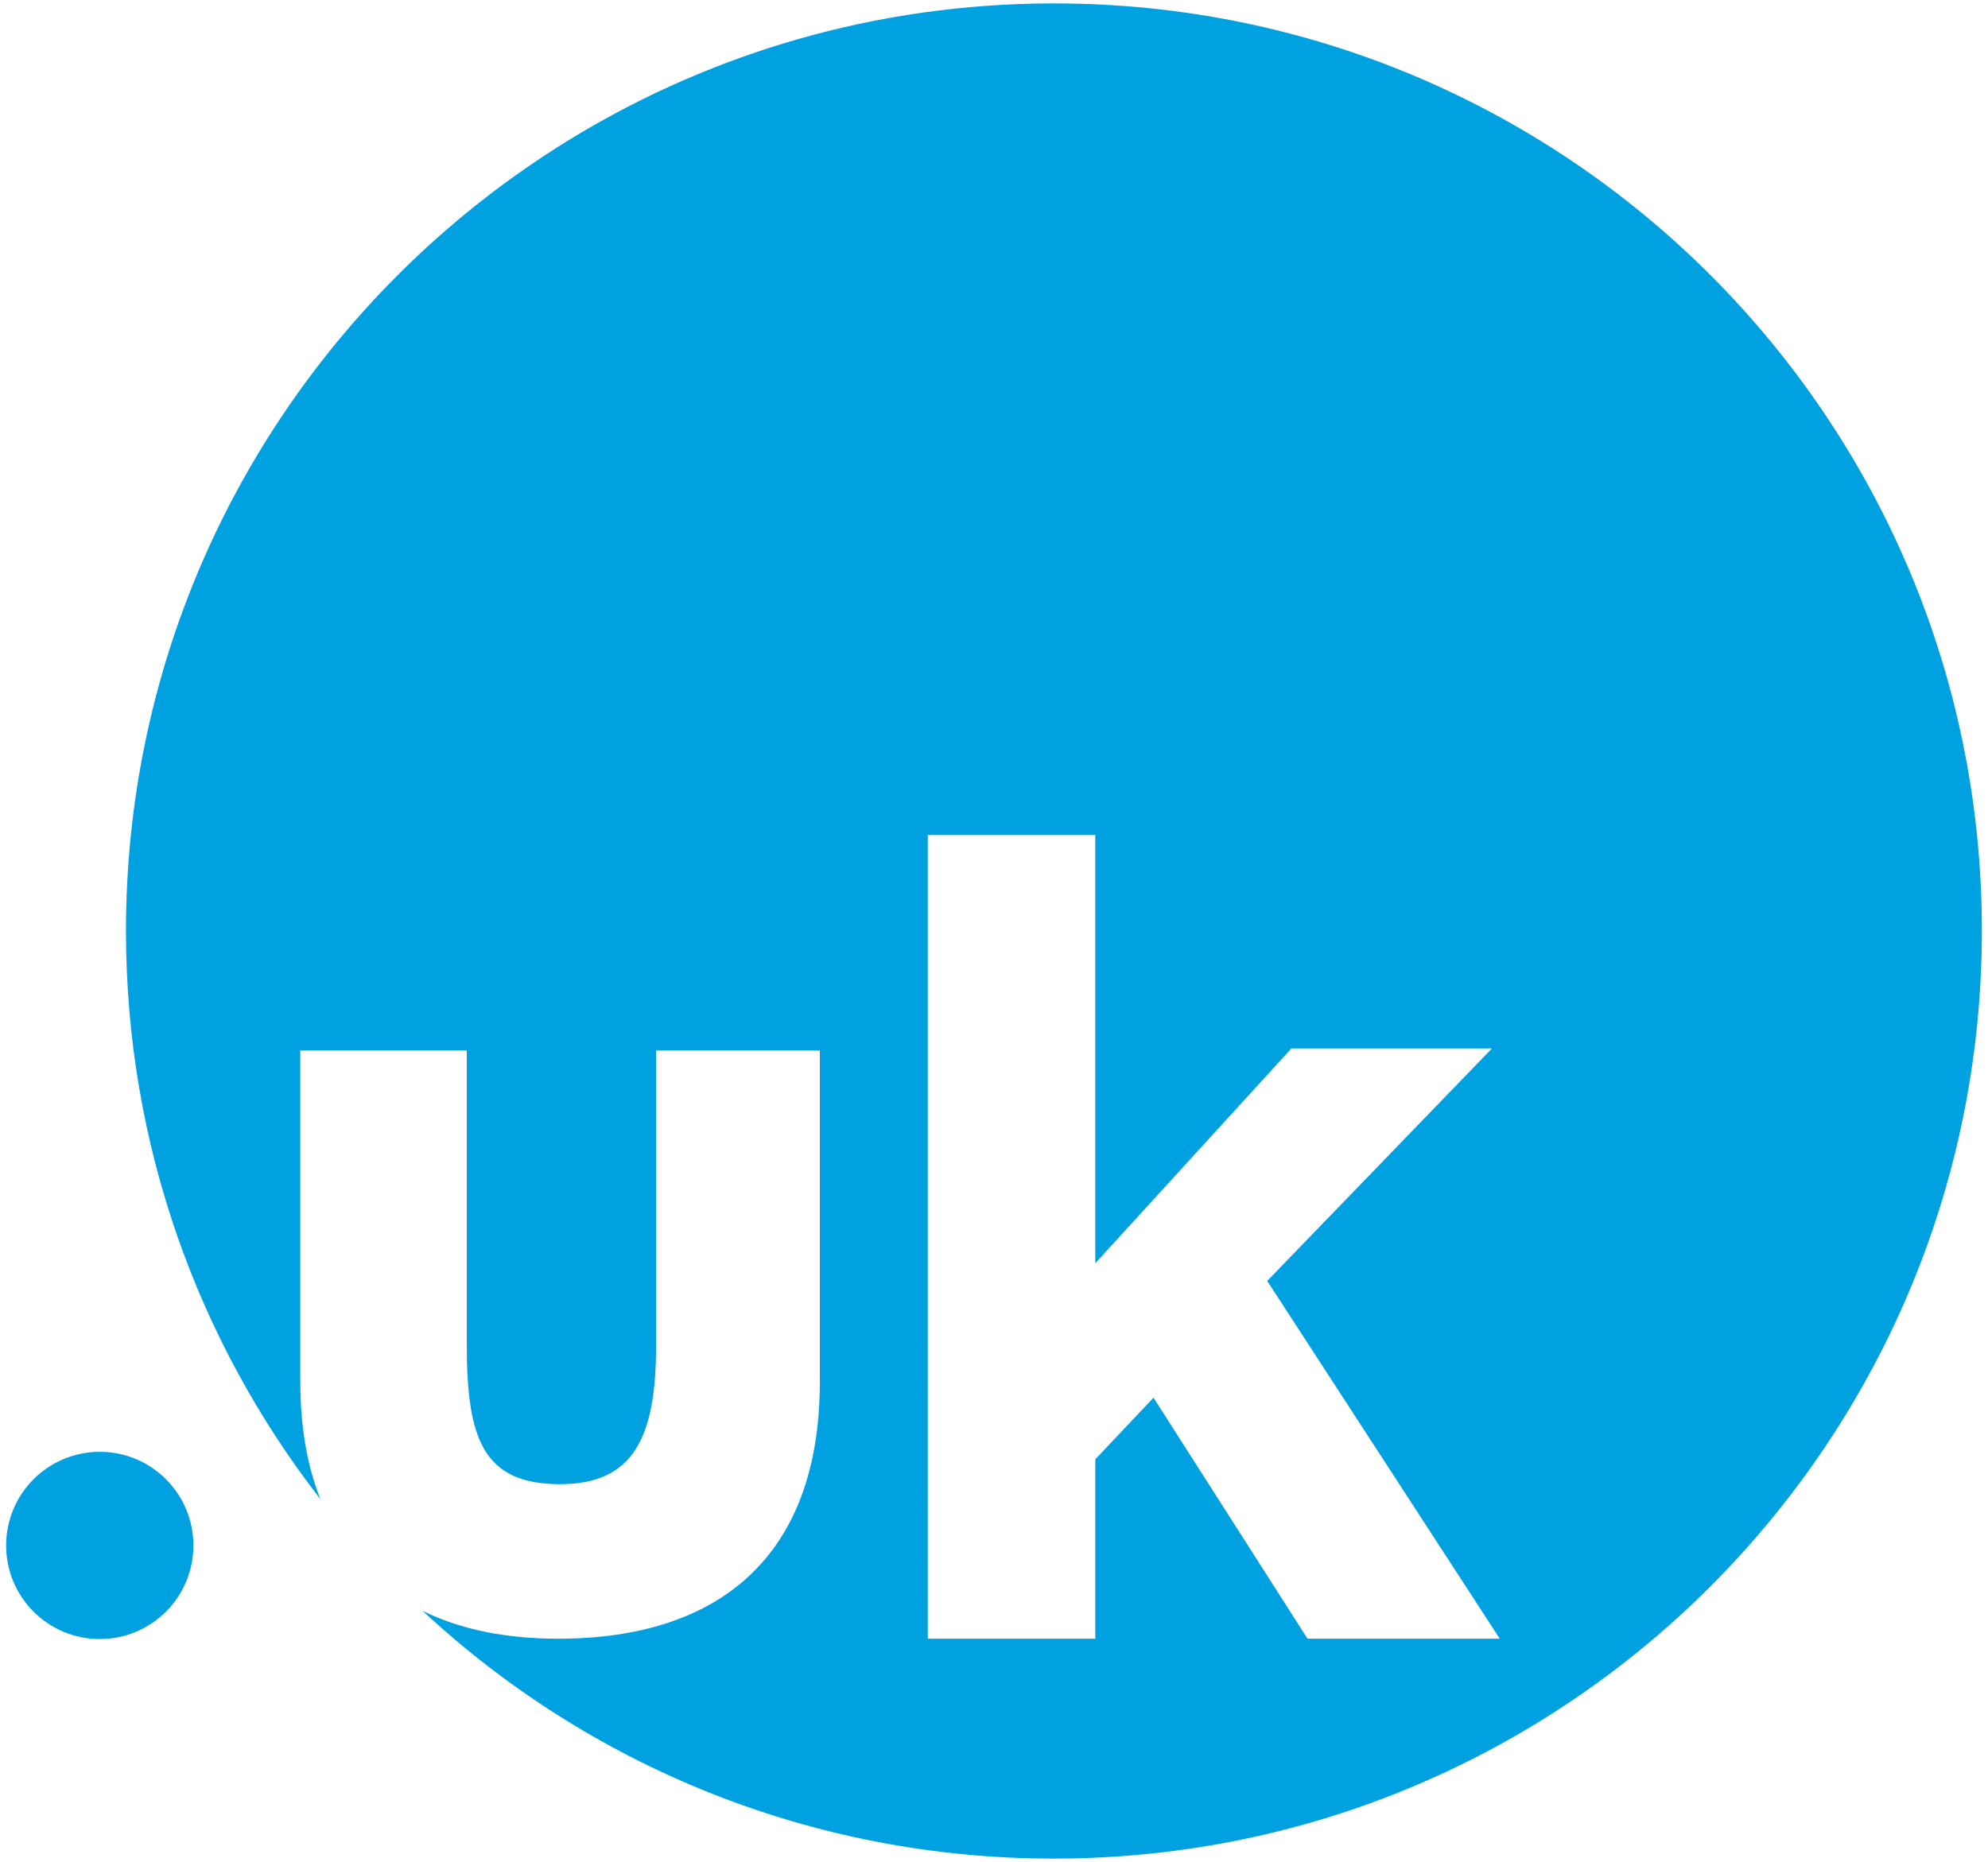 <?xml version="1.0" encoding="UTF-8"?> <!-- Generator: Adobe Illustrator 21.0.2, SVG Export Plug-In . SVG Version: 6.00 Build 0) --> <svg xmlns="http://www.w3.org/2000/svg" xmlns:xlink="http://www.w3.org/1999/xlink" id="UK" x="0px" y="0px" viewBox="0 0 583.9 547.1" style="enable-background:new 0 0 583.9 547.1;" xml:space="preserve"> <style type="text/css"> .st0{fill:#00A1E1;} </style> <g> <ellipse class="st0" cx="29.3" cy="454" rx="27.5" ry="27.5"></ellipse> <path class="st0" d="M309.6,1C159,1,37,123,37,273.5c0,62.9,21.3,120.8,57.1,166.9c-3.9-9.8-5.9-21.3-5.9-34.6v-97.2h48.9V395 c0,27.7,4.8,41,27.4,41c21.7,0,28.2-13.9,28.2-40.8v-86.6h48.1v97.3c0,51.5-29.8,75.5-76.8,75.5c-15.4,0-28.8-2.7-39.9-8.2 c48.6,45.2,113.8,72.8,185.4,72.8c150.5,0,272.6-122,272.6-272.6S460.1,1,309.6,1z M384.1,481.5l-45.3-70.9l-17.1,18.1v52.7h-49.2 V245.3h49.2v125.8l57.6-63.1h58.9l-66,68.3l68.3,105.1H384.1z"></path> </g> </svg> 